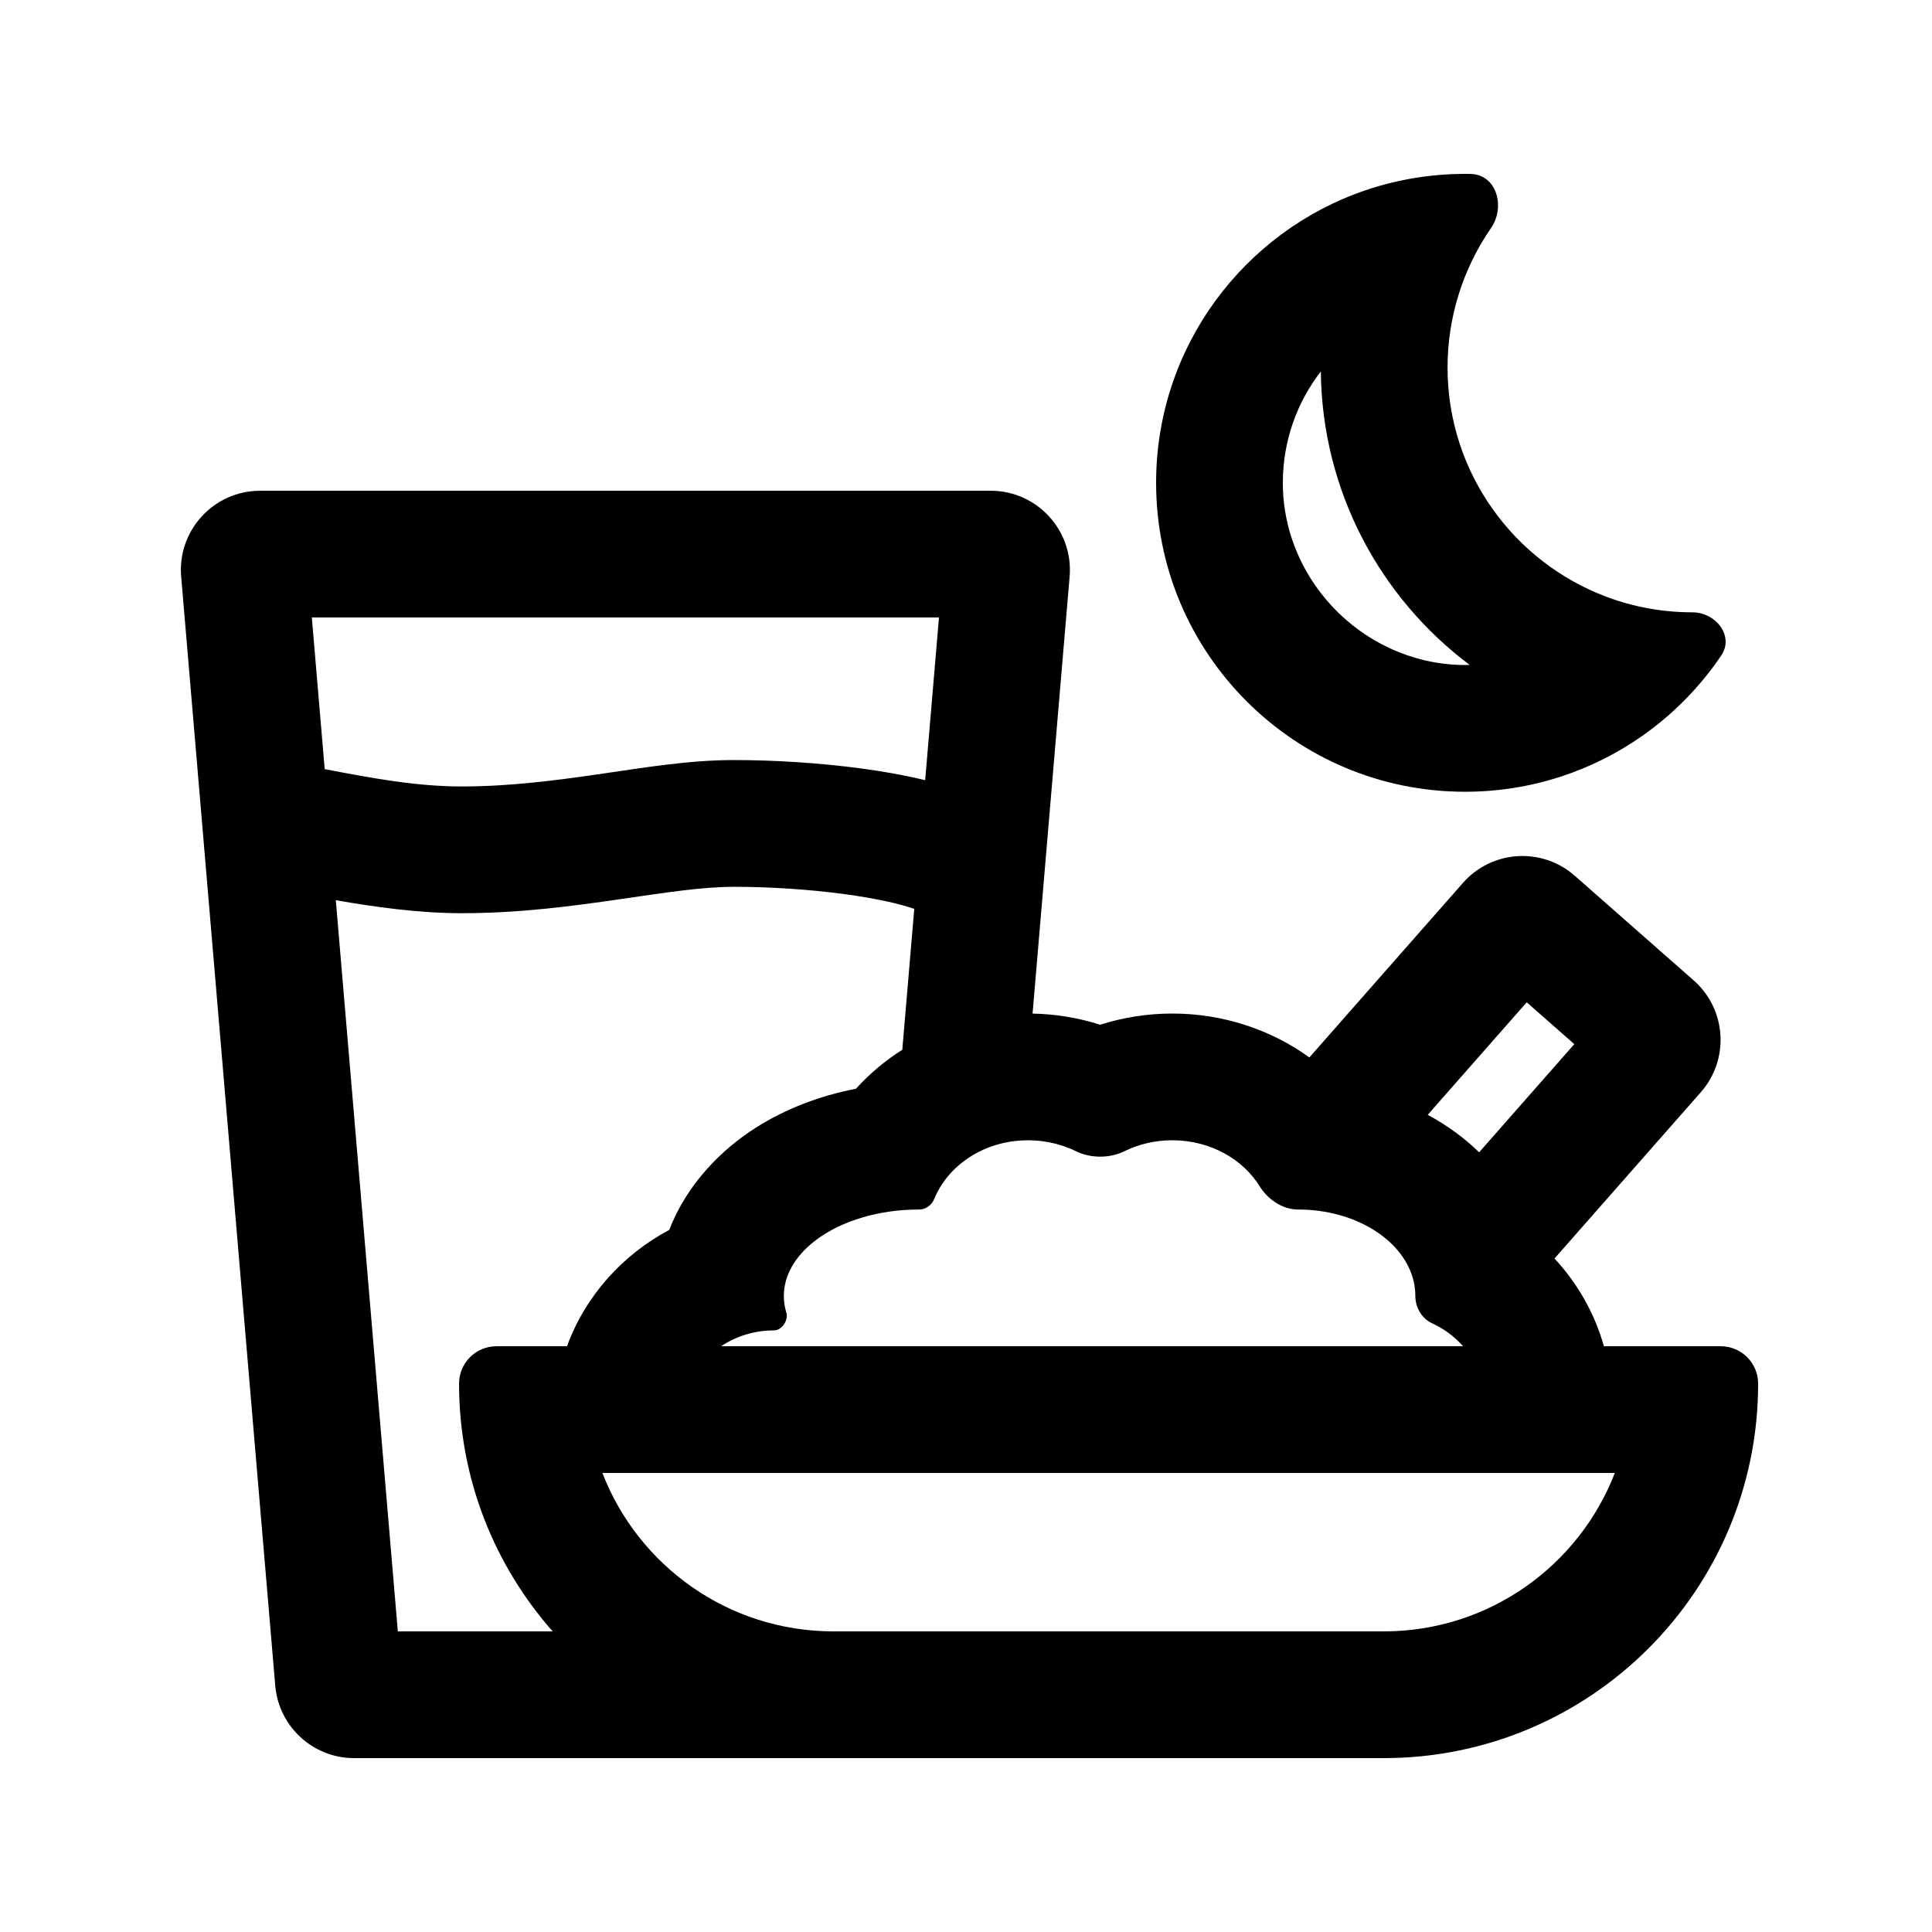 <?xml version="1.0" encoding="UTF-8"?>
<!-- Uploaded to: SVG Find, www.svgrepo.com, Generator: SVG Find Mixer Tools -->
<svg fill="#000000" width="800px" height="800px" version="1.1" viewBox="144 144 512 512" xmlns="http://www.w3.org/2000/svg">
 <g fill-rule="evenodd">
  <path d="m450.38 271.95c0-36.008 23.246-66.586 55.551-77.547 8.922-3.023 18.355-4.473 27.77-4.309 6.91 0.121 9.344 8.695 5.414 14.379-7.484 10.812-11.5 23.734-11.5 36.895 0 27.879 17.582 51.656 42.262 60.844 7.047 2.625 14.676 4.059 22.641 4.059 6.184 0 11.109 6.277 7.652 11.406-5.606 8.312-12.699 15.535-20.895 21.297-13.305 9.355-29.523 14.848-47.023 14.848-45.215 0-81.871-36.652-81.871-81.871zm33.586 0c0-11.113 3.758-21.348 10.066-29.508 0.34 31.812 15.766 60.012 39.461 77.777-26.773 0.672-49.527-21.469-49.527-48.27z"/>
  <path d="m237.86 609.92h272.83c54.805 0 99.234-44.43 99.234-99.234 0-5.481-4.441-9.922-9.926-9.922h-30.949c-2.488-8.867-7.078-16.77-13.086-23.25l38.777-44.07c7.656-8.707 6.809-21.969-1.895-29.629l-31.52-27.734c-8.703-7.656-21.969-6.809-29.625 1.895l-40.699 46.254c-10.387-7.512-23.145-11.633-36.32-11.633-6.606 0-13.051 1.027-19.125 2.969-5.707-1.824-11.734-2.84-17.914-2.957l9.82-115.79c1.039-12.25-8.625-22.766-20.918-22.766h-193.61c-12.293 0-21.957 10.516-20.918 22.766l24.93 293.89c0.922 10.867 10.012 19.215 20.918 19.215zm-7.812-262.09-3.41-40.195h166.2l-3.66 43.129c-5.453-1.344-11.242-2.34-16.809-3.094-11.152-1.504-23.25-2.25-33.832-2.25-11.871 0-23.625 1.973-35.344 3.676-11.996 1.738-24.074 3.324-36.875 3.324-12.094 0-23.922-2.246-35.723-4.488zm2.945 34.727 16.438 193.78h41.039c-15.445-17.496-24.816-40.477-24.816-65.648 0-5.481 4.445-9.922 9.926-9.922h18.68c4.922-13.453 14.785-24.277 27.105-30.836 4.785-12.422 14.125-21.445 22.766-26.973 8.027-5.137 17.18-8.586 26.711-10.426 3.613-4.012 7.758-7.477 12.277-10.336l3.168-37.336c-3.961-1.379-10.27-2.801-18.414-3.902-9.57-1.293-20.164-1.945-29.336-1.945-8.359 0-17.887 1.488-30.523 3.324-12.121 1.758-26.273 3.672-41.695 3.672-11.289 0-23.035-1.648-33.324-3.449zm290.46 112.09c3.191 1.457 6.012 3.555 8.27 6.117h-196.63c3.984-2.648 8.82-4.199 14.035-4.199 2.066 0 3.867-2.699 3.266-4.676-0.438-1.43-0.668-2.906-0.668-4.418 0-10.887 11.855-20 27.758-22.352 2.606-0.383 5.316-0.586 8.105-0.586 1.77 0 3.328-1.172 3.996-2.809 3.531-8.633 12.512-14.91 23.207-15.496 4.91-0.27 9.887 0.676 14.309 2.84 3.977 1.945 8.945 1.945 12.922 0 3.762-1.84 8.074-2.887 12.664-2.887 5.098 0 9.859 1.293 13.898 3.531 3.84 2.125 7.027 5.106 9.227 8.645 2.191 3.519 6.043 6.176 10.188 6.176 3.871 0 7.57 0.52 10.988 1.473 6.051 1.688 11.203 4.731 14.777 8.629 3.356 3.664 5.316 8.078 5.316 12.836 0 2.957 1.684 5.949 4.375 7.176zm-1.086-55.215c2.621 1.422 5.144 3.019 7.551 4.793 2.078 1.535 4.121 3.25 6.074 5.141l25.215-28.656-12.609-11.09zm49.578 94.918c-9.496 24.562-33.34 41.984-61.254 41.984h-145.8c-27.91 0-51.758-17.422-61.25-41.984z"/>
 </g>
</svg>